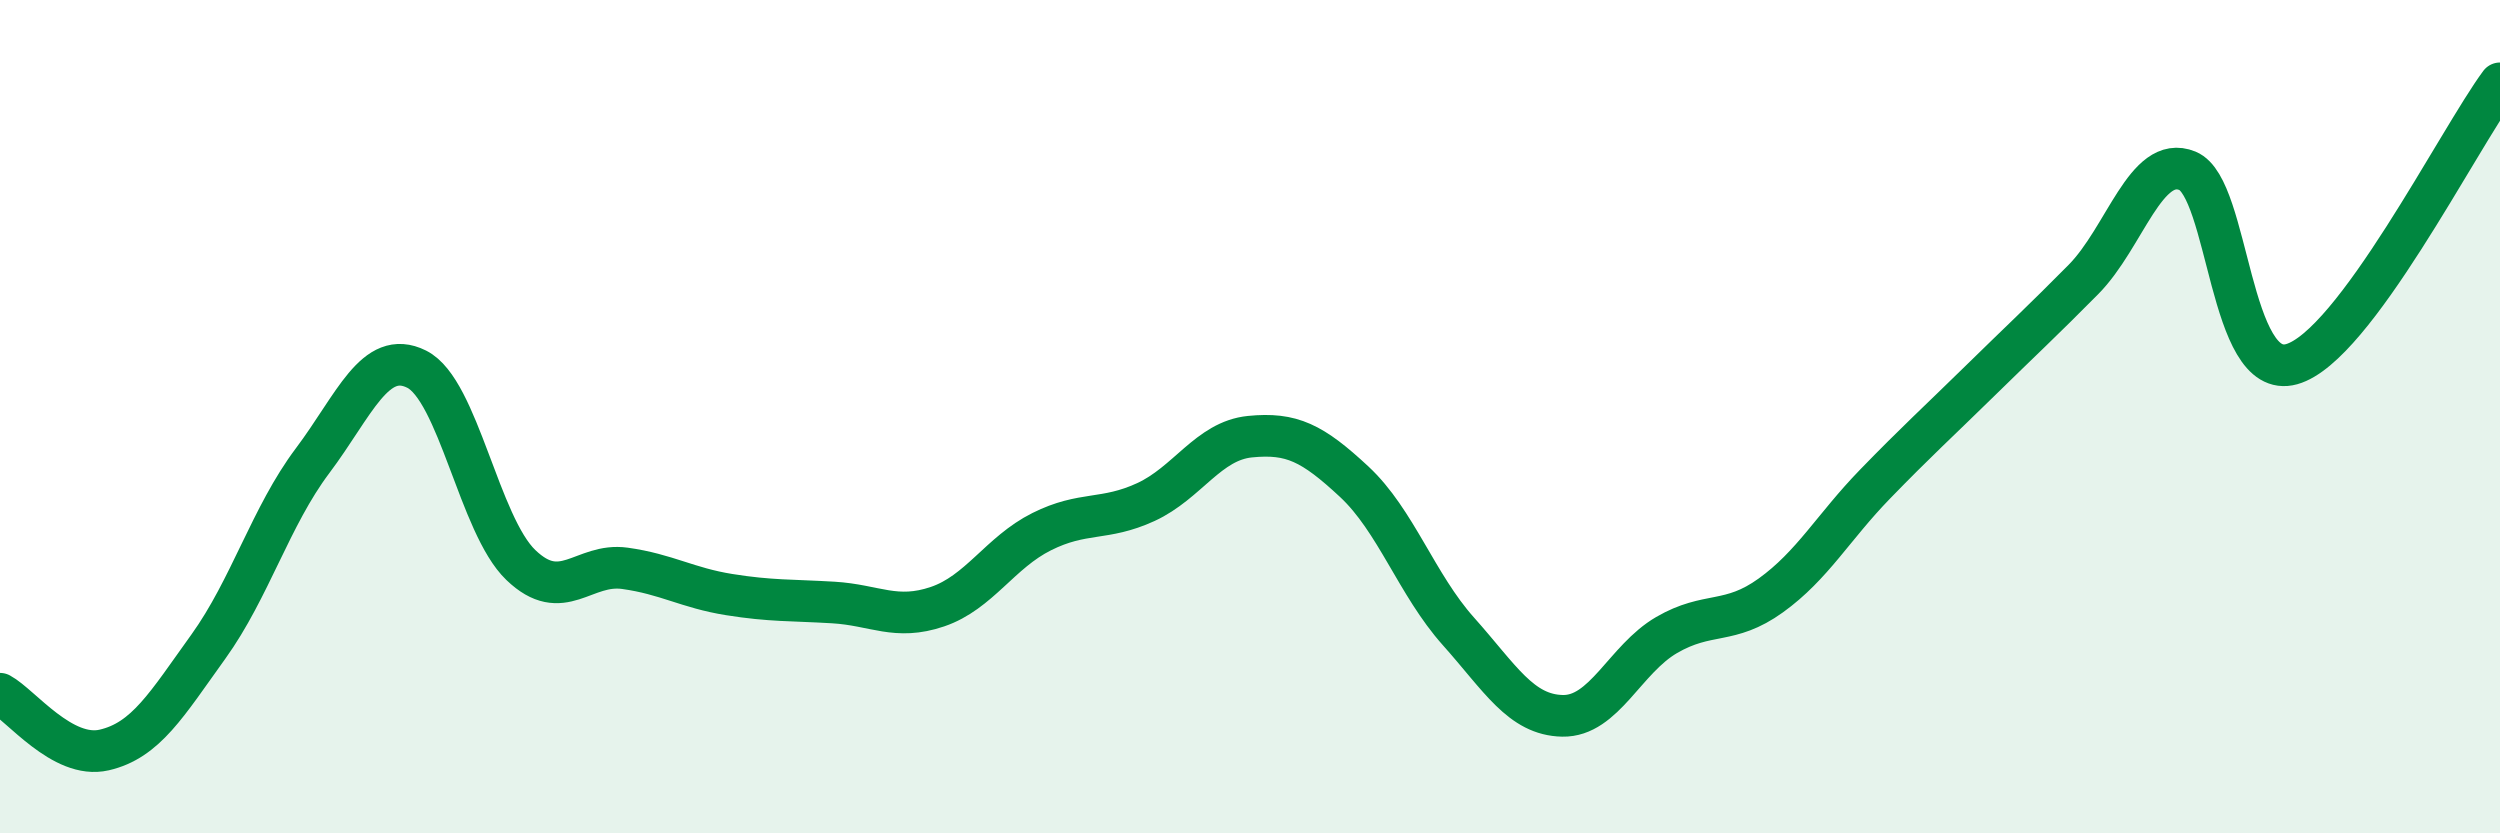
    <svg width="60" height="20" viewBox="0 0 60 20" xmlns="http://www.w3.org/2000/svg">
      <path
        d="M 0,16.65 C 0.5,16.92 1.5,18.23 2.5,18 C 3.5,17.77 4,16.91 5,15.52 C 6,14.13 6.5,12.39 7.5,11.06 C 8.5,9.73 9,8.36 10,8.86 C 11,9.36 11.5,12.6 12.5,13.56 C 13.5,14.52 14,13.5 15,13.64 C 16,13.78 16.5,14.11 17.5,14.27 C 18.5,14.43 19,14.4 20,14.46 C 21,14.52 21.5,14.9 22.5,14.56 C 23.5,14.22 24,13.26 25,12.76 C 26,12.26 26.5,12.51 27.5,12.05 C 28.5,11.59 29,10.58 30,10.48 C 31,10.38 31.5,10.63 32.5,11.56 C 33.5,12.49 34,14.03 35,15.15 C 36,16.27 36.5,17.16 37.5,17.18 C 38.5,17.2 39,15.82 40,15.24 C 41,14.66 41.5,15.01 42.5,14.29 C 43.5,13.57 44,12.65 45,11.62 C 46,10.59 46.5,10.14 47.5,9.16 C 48.5,8.18 49,7.72 50,6.71 C 51,5.7 51.5,3.69 52.5,4.1 C 53.5,4.51 53.5,9.16 55,8.74 C 56.5,8.32 59,3.35 60,2L60 20L0 20Z"
        fill="#008740"
        opacity="0.1"
        stroke-linecap="round"
        stroke-linejoin="round"
      />
      <path
        d="M 0,16.65 C 0.5,16.92 1.5,18.23 2.5,18 C 3.5,17.77 4,16.91 5,15.52 C 6,14.13 6.5,12.39 7.5,11.06 C 8.5,9.73 9,8.36 10,8.86 C 11,9.36 11.5,12.6 12.5,13.56 C 13.5,14.52 14,13.5 15,13.64 C 16,13.78 16.5,14.11 17.5,14.27 C 18.5,14.43 19,14.4 20,14.46 C 21,14.52 21.5,14.9 22.5,14.56 C 23.5,14.22 24,13.26 25,12.76 C 26,12.26 26.5,12.51 27.5,12.05 C 28.5,11.59 29,10.58 30,10.48 C 31,10.38 31.5,10.63 32.5,11.56 C 33.5,12.49 34,14.03 35,15.15 C 36,16.27 36.5,17.16 37.5,17.18 C 38.5,17.2 39,15.82 40,15.24 C 41,14.66 41.5,15.01 42.5,14.29 C 43.5,13.57 44,12.65 45,11.62 C 46,10.59 46.5,10.14 47.5,9.16 C 48.5,8.18 49,7.72 50,6.71 C 51,5.7 51.5,3.69 52.5,4.1 C 53.5,4.51 53.5,9.16 55,8.74 C 56.5,8.32 59,3.35 60,2"
        stroke="#008740"
        stroke-width="1"
        fill="none"
        stroke-linecap="round"
        stroke-linejoin="round"
      />
    </svg>
  